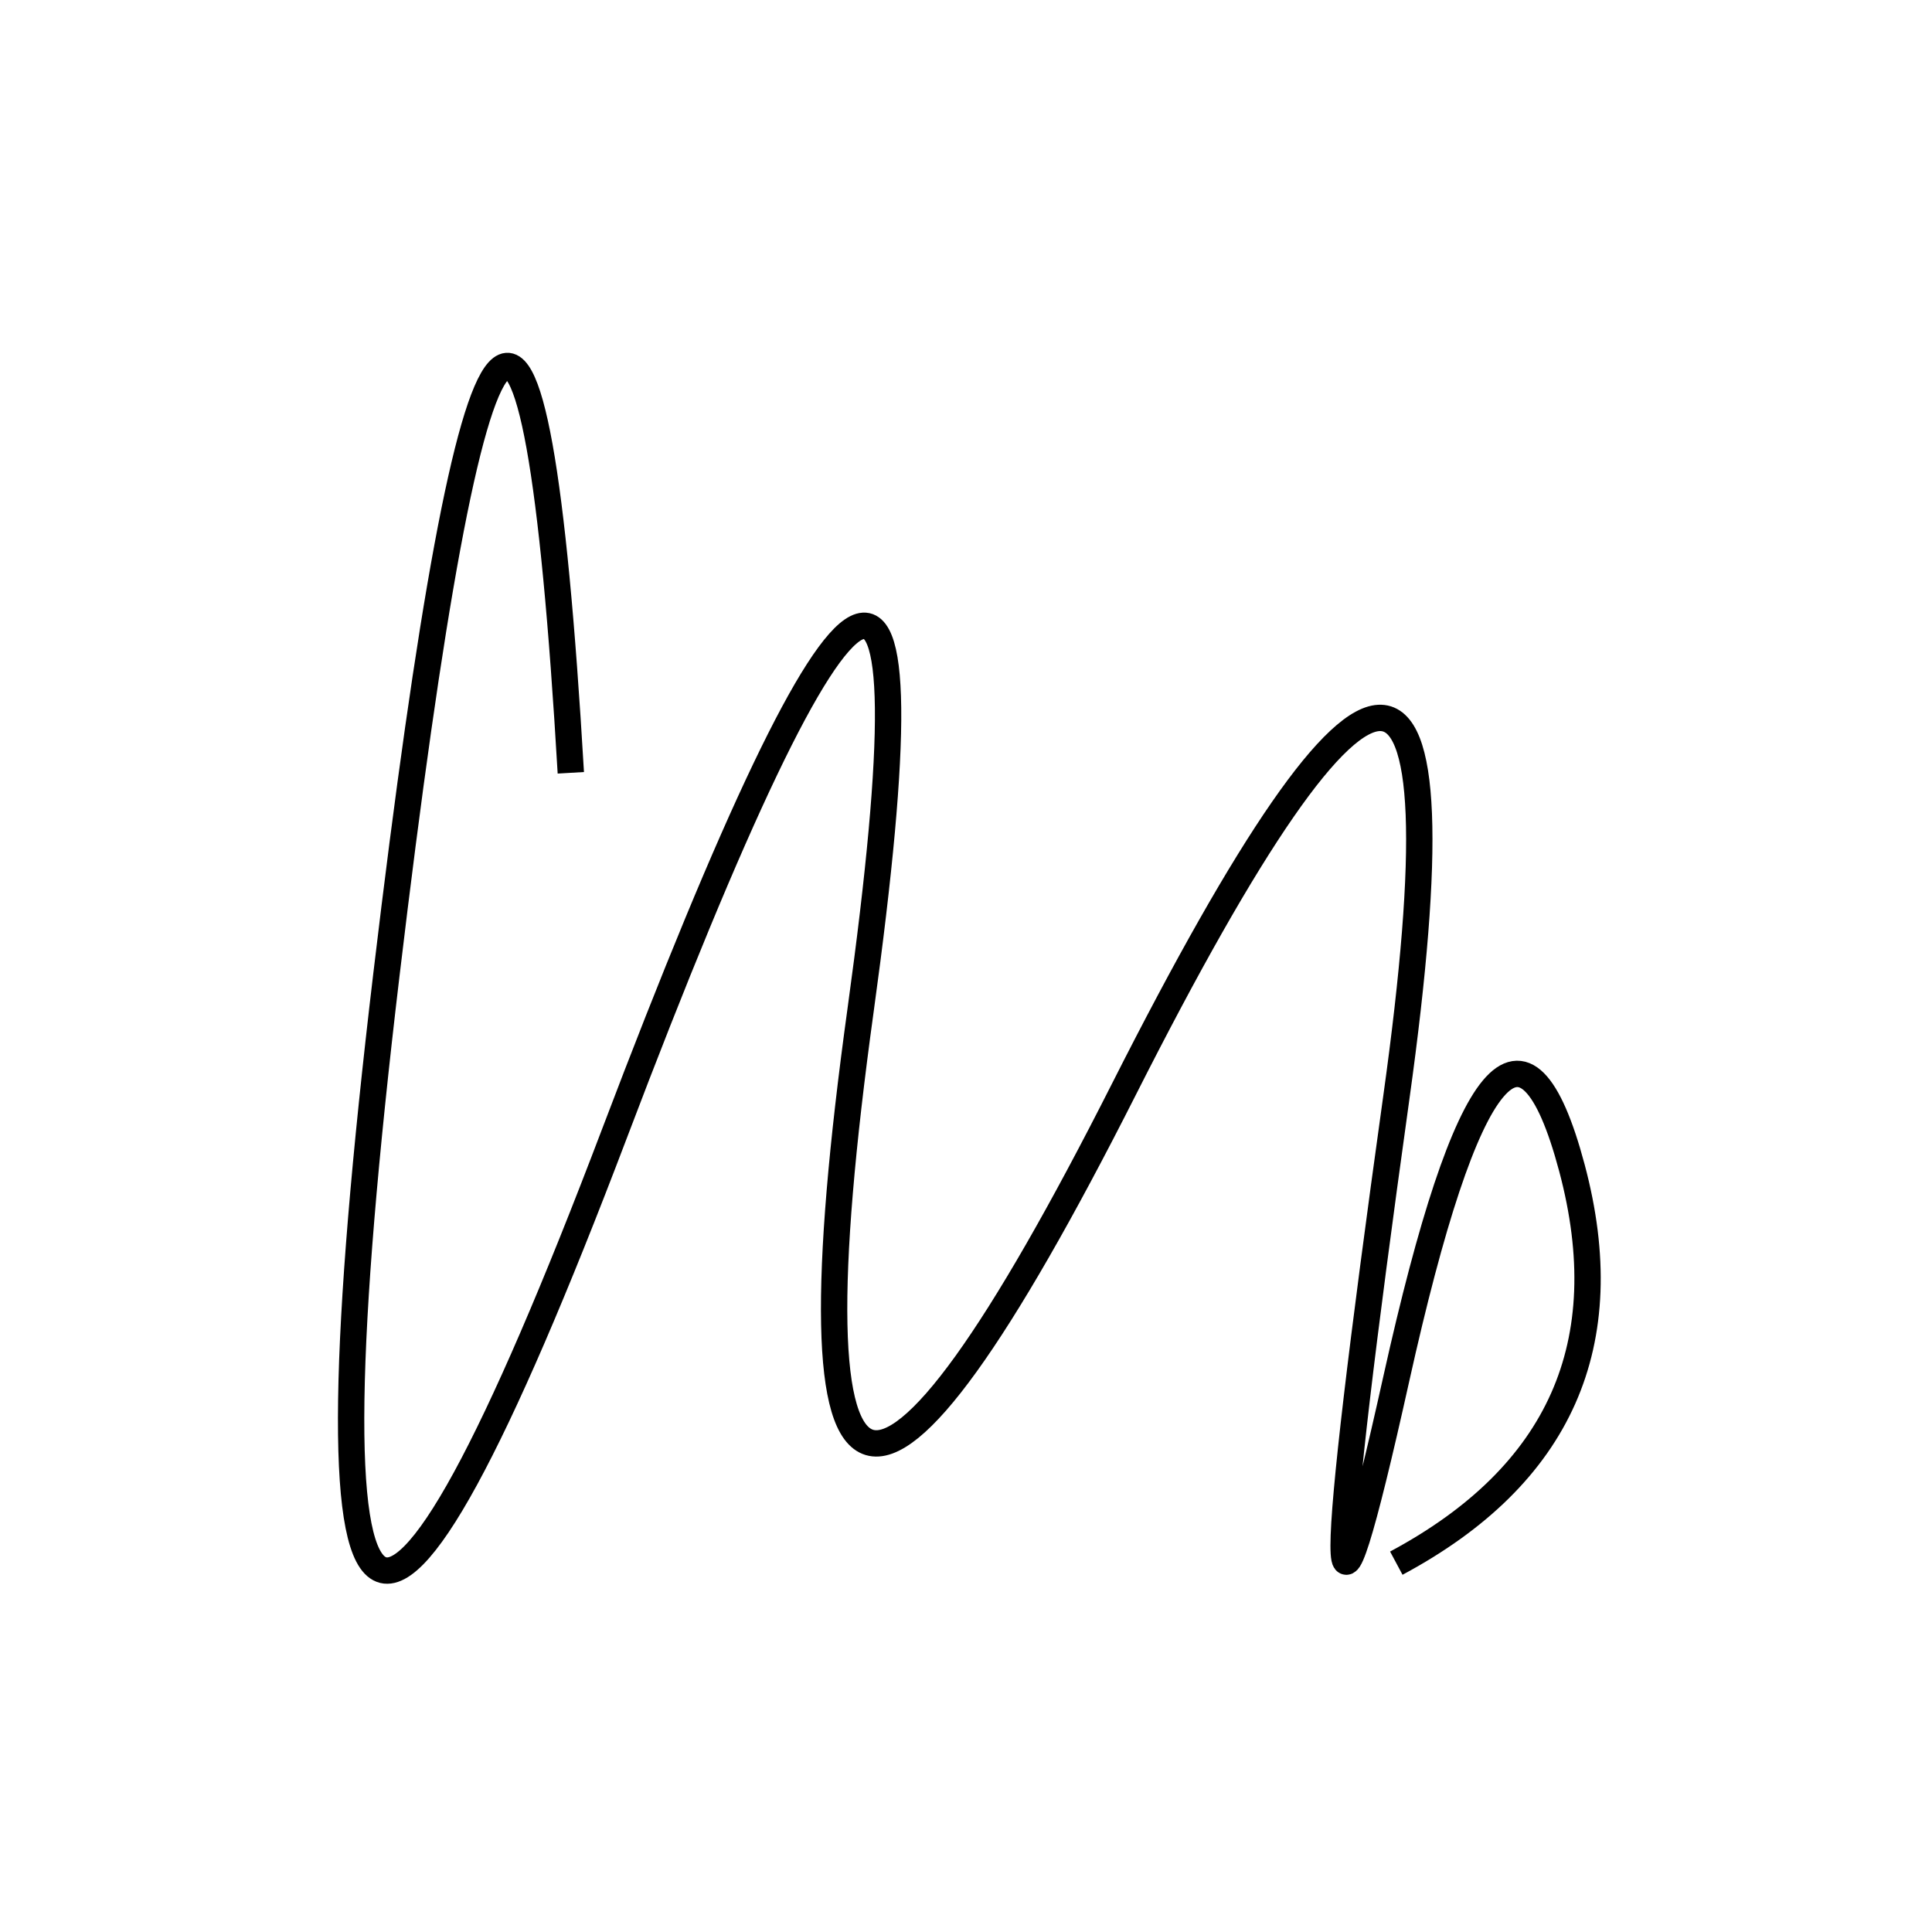 <svg width="220" height="220" xmlns="http://www.w3.org/2000/svg" shape-rendering="geometricPrecision"><path d="M 159 178 Q 187 163, 179 133 T 159 157 T 159 125 T 128 124 T 98 115 T 70 129 T 44 111 T 65 88 " stroke="black" stroke-width="3" fill="transparent"/></svg>
